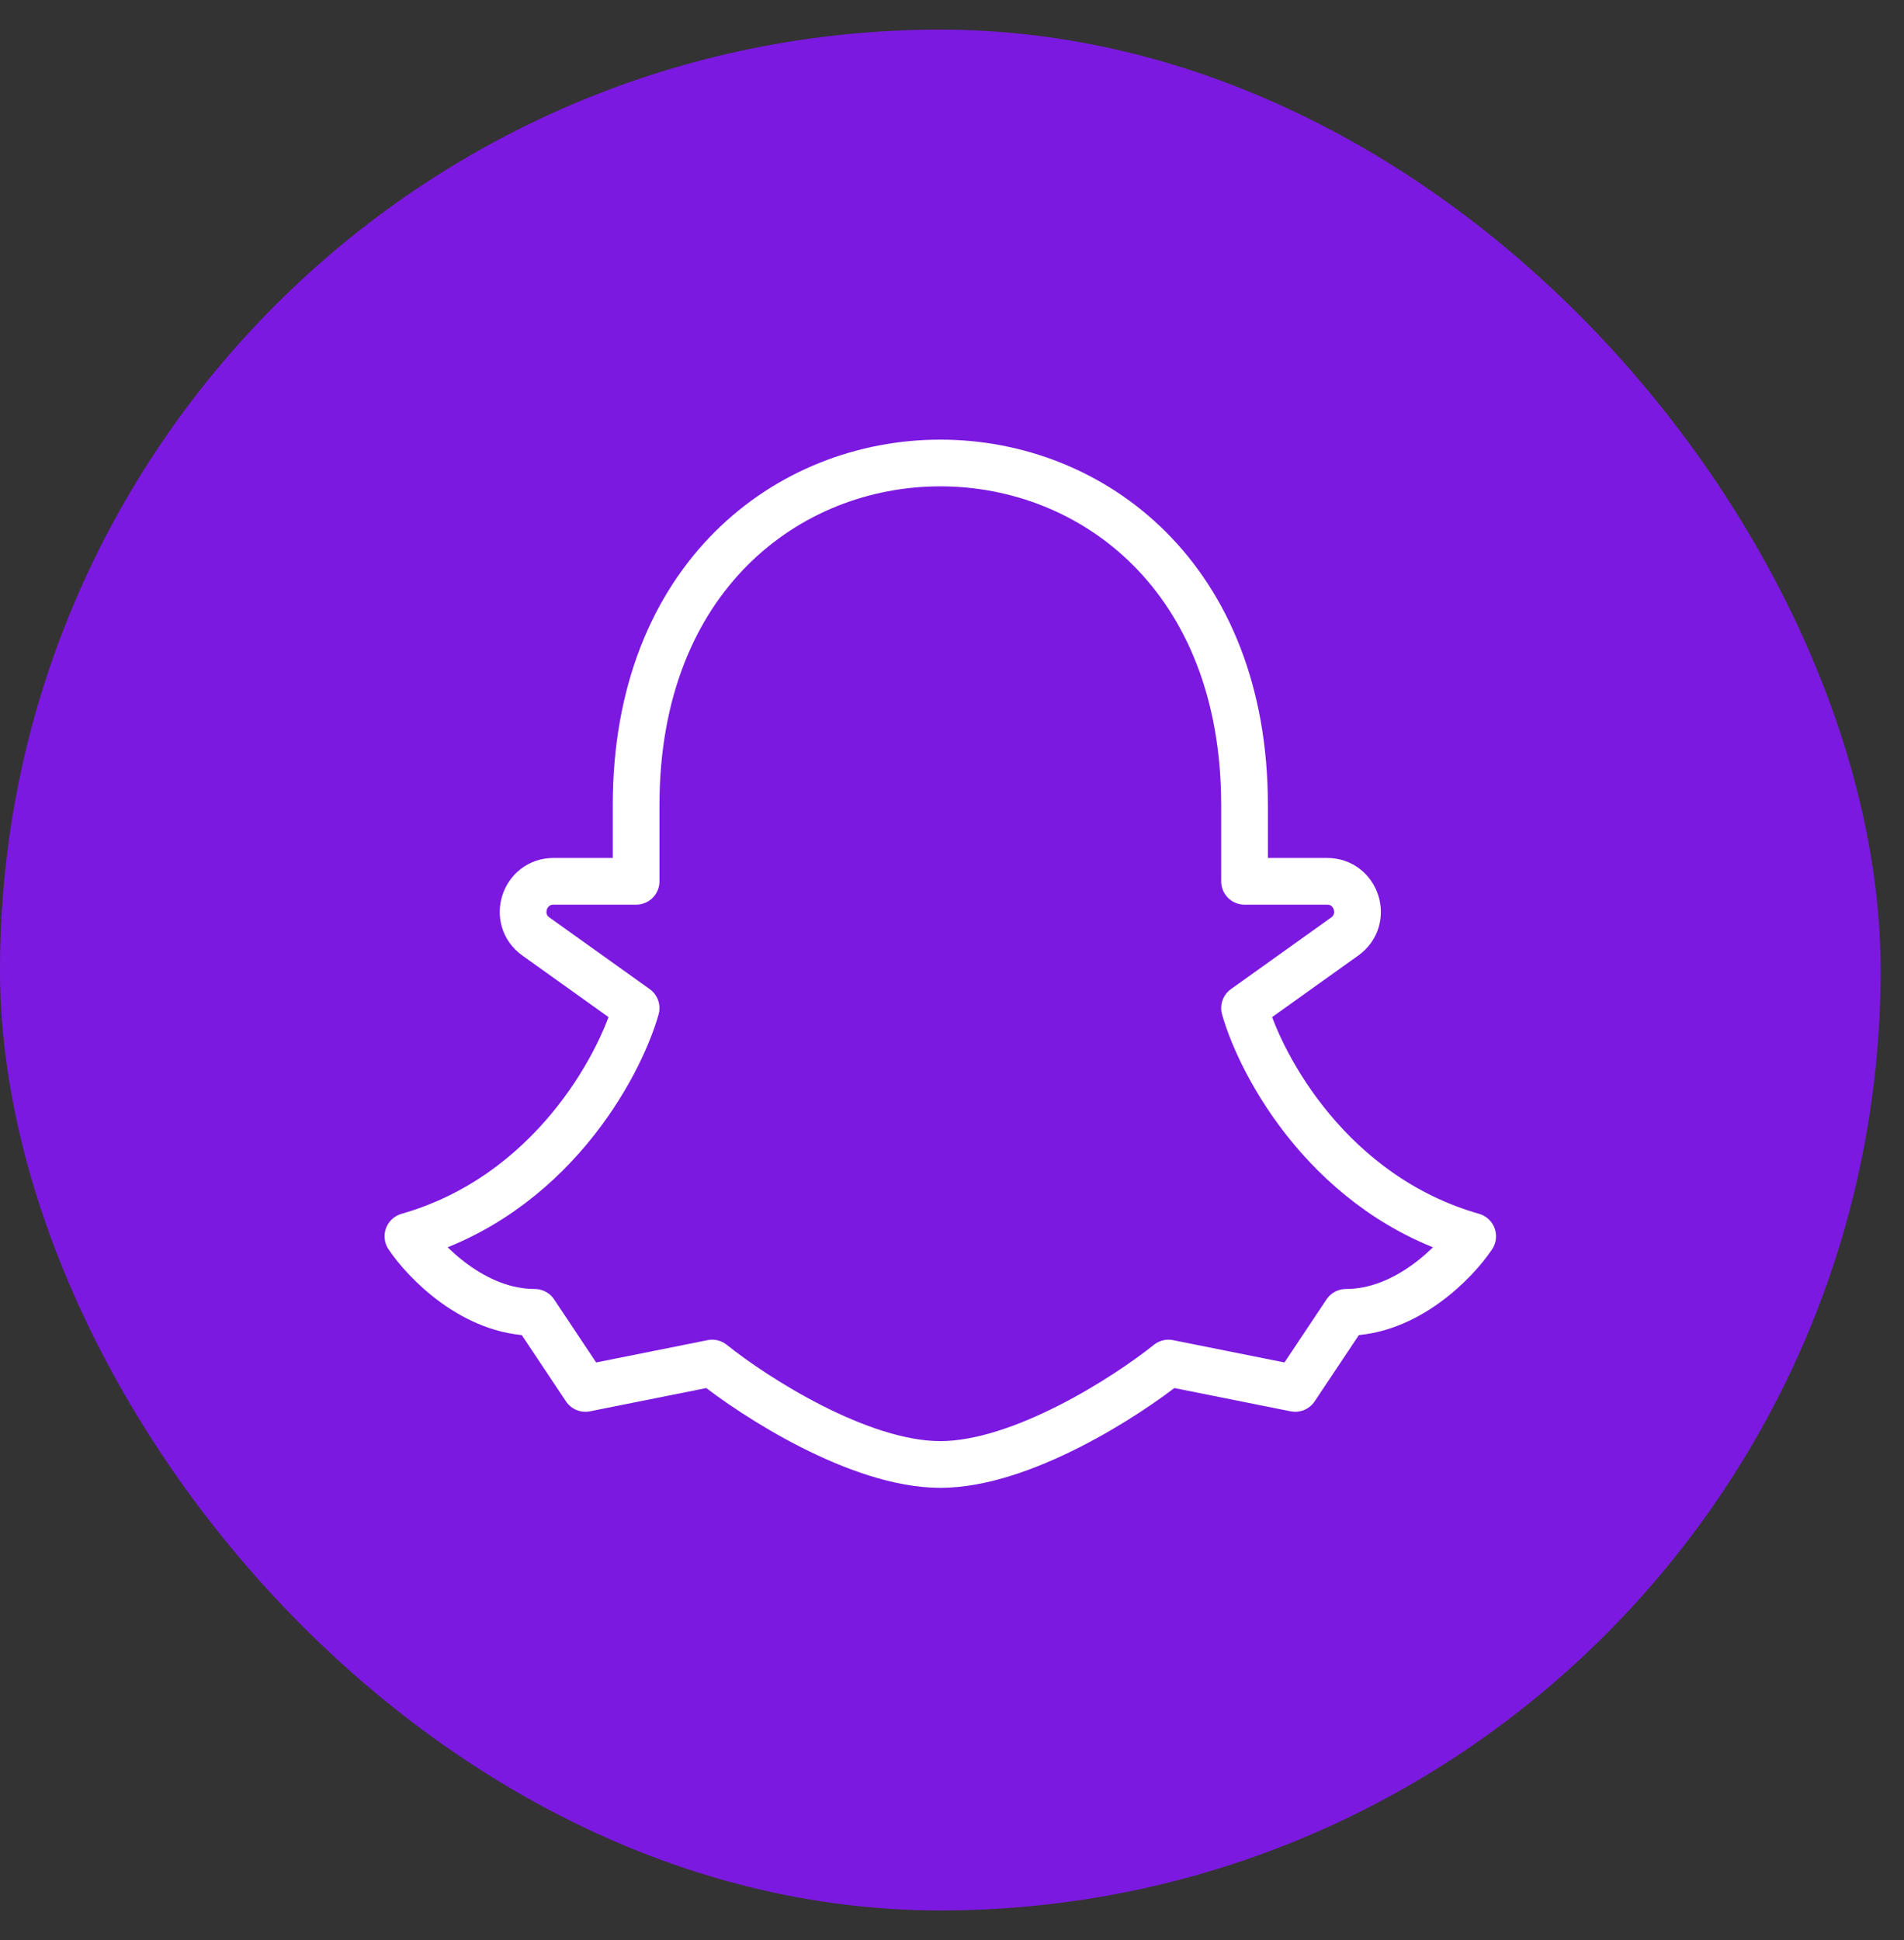 <svg xmlns="http://www.w3.org/2000/svg" width="53" height="54" viewBox="0 0 53 54" fill="none"><rect x="0" y="0" width="53" height="54" fill="#333333" stroke="none"/><rect y="0.825" width="52.349" height="52.349" rx="26.175" fill="#7C19E0"></rect><path d="M34.643 22.413C34.643 9.711 17.707 9.711 17.707 22.413V24.53H15.409C14.586 24.53 14.247 25.587 14.918 26.066L17.707 28.059C17.237 29.706 15.307 33.281 11.355 34.41C11.825 35.115 13.19 36.527 14.884 36.527L16.295 38.644L19.824 37.938C20.999 38.88 23.917 40.761 26.175 40.761C28.433 40.761 31.35 38.88 32.526 37.938L36.054 38.644L37.466 36.527C39.16 36.527 40.524 35.115 40.994 34.41C37.042 33.281 35.113 29.706 34.643 28.059L37.432 26.066C38.102 25.587 37.764 24.53 36.941 24.53H34.643V22.413Z" stroke="white" stroke-width="1.3" stroke-linecap="round" stroke-linejoin="round"></path></svg>